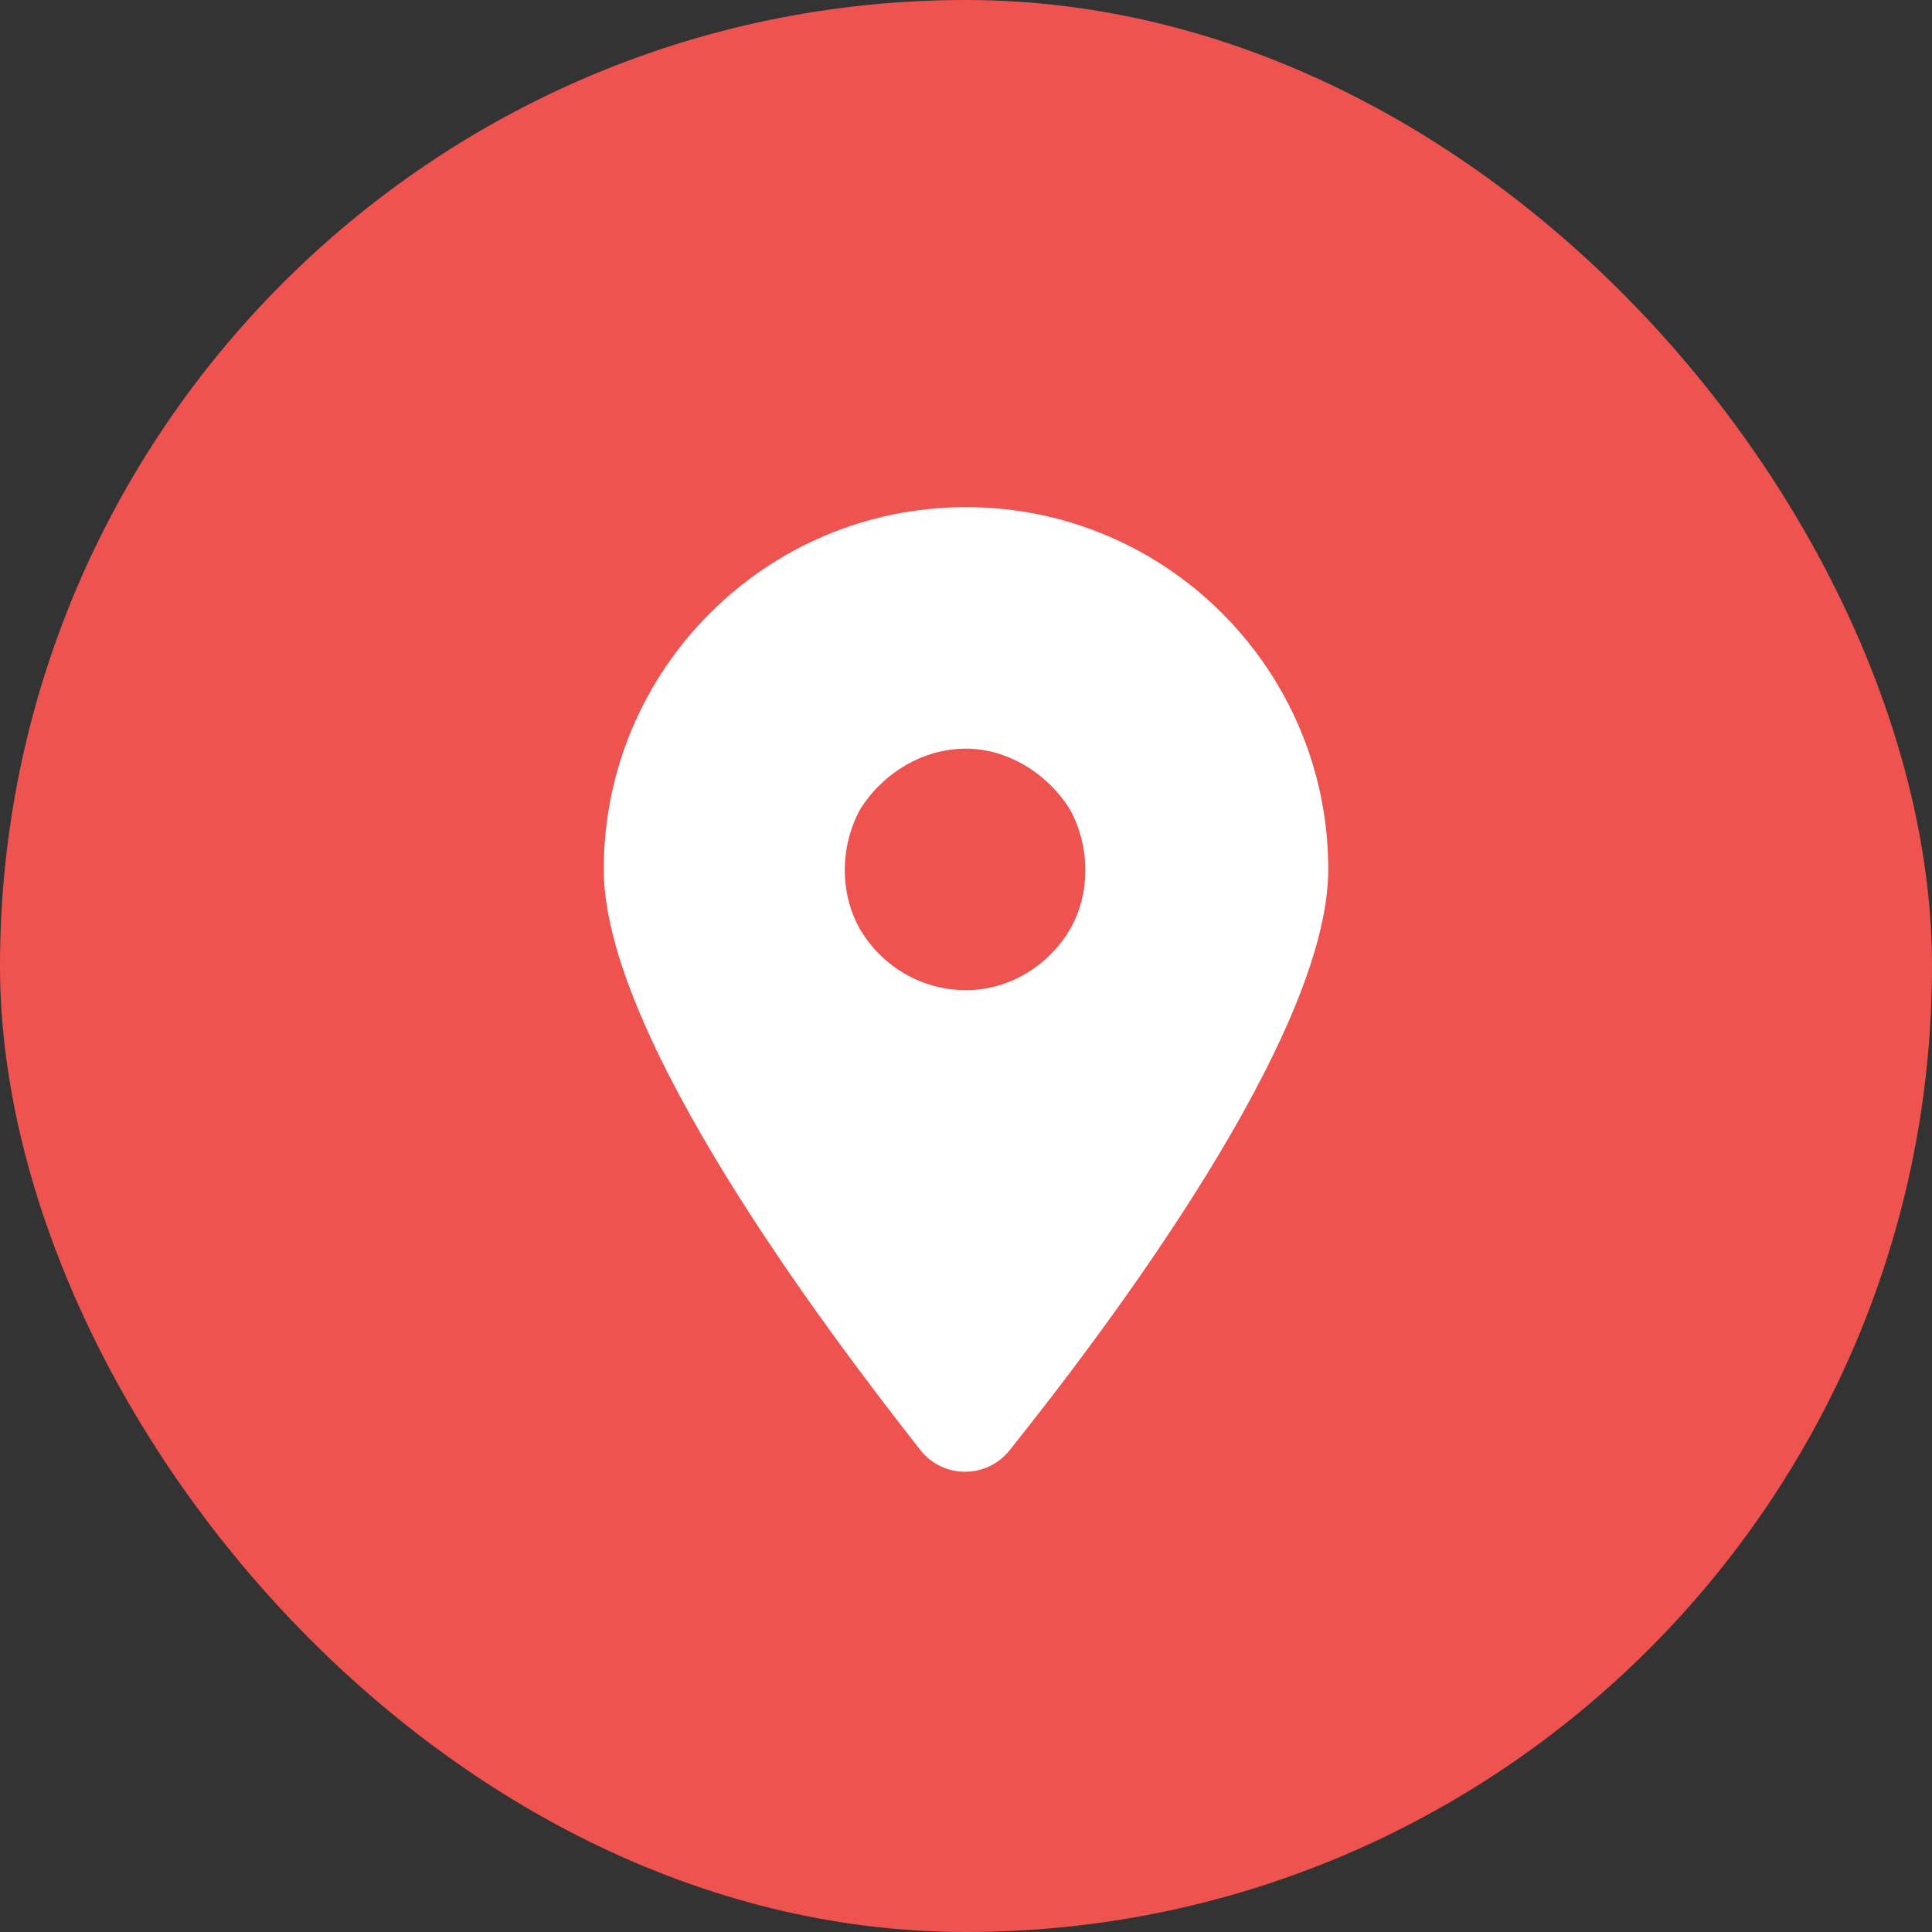 <?xml version="1.0" encoding="UTF-8"?>
<svg xmlns="http://www.w3.org/2000/svg" width="40" height="40" viewBox="0 0 40 40" fill="none">
  <rect x="0" y="0" width="40" height="40" fill="#333333" stroke="none"/>
  <rect width="40" height="40" rx="20" fill="#EF5350"></rect>
  <path d="M20.898 30.031C20.43 30.617 19.531 30.617 19.062 30.031C17.07 27.492 12.5 21.438 12.5 18C12.5 13.859 15.859 10.5 20 10.5C24.141 10.5 27.5 13.859 27.5 18C27.5 21.438 22.93 27.492 20.898 30.031ZM20 15.5C19.102 15.5 18.281 16.008 17.812 16.75C17.383 17.531 17.383 18.508 17.812 19.25C18.281 20.031 19.102 20.5 20 20.5C20.859 20.5 21.68 20.031 22.148 19.25C22.578 18.508 22.578 17.531 22.148 16.75C21.68 16.008 20.859 15.5 20 15.5Z" fill="white"></path>
</svg>
